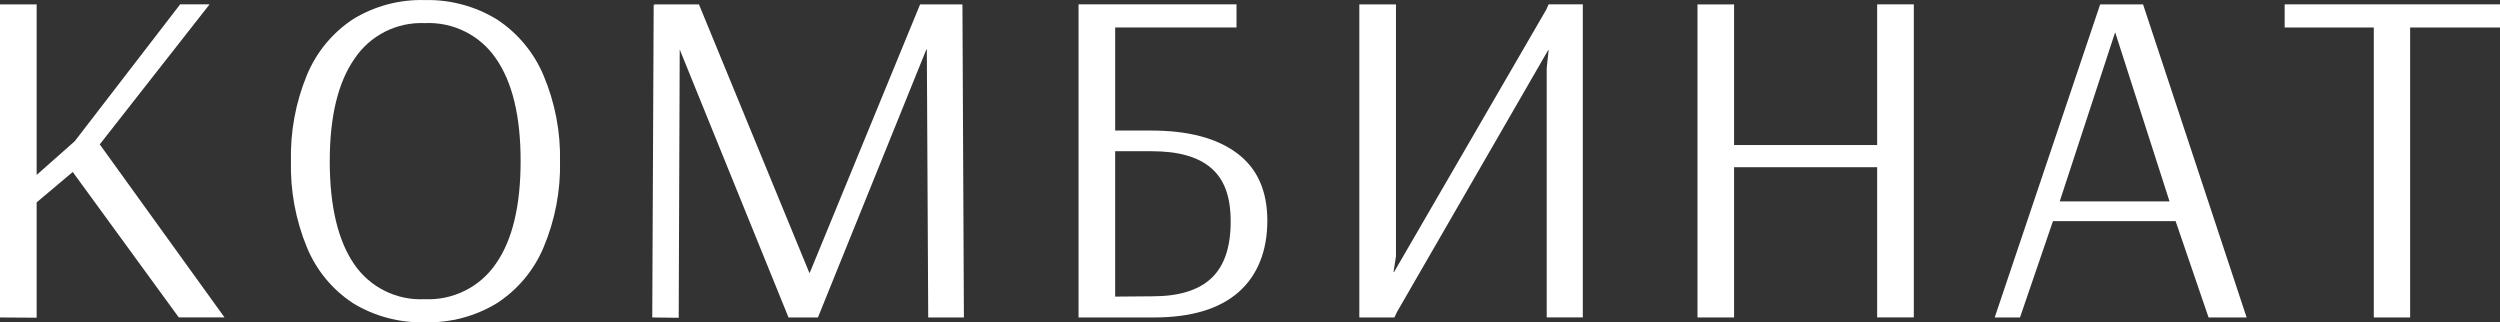 <?xml version="1.0" encoding="UTF-8"?> <svg xmlns="http://www.w3.org/2000/svg" id="_Слой_2" data-name="Слой 2" viewBox="0 0 718.28 92.6"><rect x="0" y="0" width="718.28" height="92.6" fill="#333333" stroke="none"/><defs><style> .cls-1 { fill: #fff; } </style></defs><g id="_Слой_1-2" data-name="Слой 1"><g><polygon class="cls-1" points="0 91.21 0 1.27 10.53 1.27 10.53 50.26 21.47 40.58 51.76 1.25 60.21 1.25 28.66 41.48 64.5 91.19 51.36 91.19 20.9 49.41 10.53 58.14 10.53 91.28 0 91.21"></polygon><path class="cls-1" d="M101.37,87.07c-5.92-3.89-10.52-9.49-13.21-16.05-3.22-7.83-4.77-16.25-4.57-24.71-.2-8.46,1.35-16.86,4.57-24.69,2.7-6.56,7.3-12.15,13.21-16.07C107.58,1.73,114.77-.19,122.06.02c7.31-.18,14.52,1.76,20.76,5.59,5.95,3.91,10.59,9.51,13.35,16.07,3.29,7.8,4.91,16.22,4.73,24.69.18,8.48-1.44,16.9-4.73,24.71-2.75,6.55-7.4,12.12-13.35,16-6.24,3.8-13.45,5.72-20.76,5.51-7.28.21-14.47-1.71-20.69-5.51ZM142.48,75.75c4.73-6.75,7.1-16.58,7.1-29.49s-2.37-22.65-7.1-29.47c-4.58-6.7-12.32-10.54-20.43-10.15-8.07-.35-15.73,3.53-20.21,10.25-4.73,6.82-7.1,16.57-7.1,29.47s2.37,22.75,6.98,29.49c4.54,6.7,12.25,10.53,20.33,10.11,8.12.37,15.85-3.49,20.43-10.2Z"></path><polygon class="cls-1" points="187.4 91.21 187.81 1.27 188.09 1.7 187.95 1.27 200.82 1.27 232.52 78.36 232.66 78.36 264.35 1.27 276.52 1.27 276.94 91.21 266.69 91.21 266.29 14.22 266.15 14.22 235 91.21 226.55 91.21 195.29 14.22 195 91.3 187.4 91.21"></polygon><path class="cls-1" d="M309.86,1.25h45.4v6.65h-34.86v29.61h10.37c10.62,0,18.83,2.17,24.64,6.51,5.82,4.33,8.71,10.79,8.71,19.38s-2.75,15.69-8.28,20.54c-5.54,4.85-13.66,7.27-24.35,7.27h-21.61V1.25ZM331.17,85.13c7.57,0,13.18-1.73,16.88-5.21,3.69-3.48,5.54-8.88,5.54-16.26s-1.92-12.26-5.73-15.48-9.47-4.73-16.97-4.73h-10.49v41.77l10.77-.09Z"></path><polygon class="cls-1" points="390.55 91.21 390.55 1.27 401.08 1.27 401.08 73.62 400.37 78.19 400.51 78.19 444.25 2.78 444.94 1.25 454.76 1.25 454.76 91.19 444.39 91.19 444.39 19.52 444.94 14.41 444.8 14.41 401.34 89.69 400.63 91.21 390.55 91.21"></polygon><polygon class="cls-1" points="487.71 91.21 487.71 1.27 498.22 1.27 498.22 41.67 539.33 41.67 539.33 1.25 549.86 1.25 549.86 91.19 539.33 91.19 539.33 48.04 498.22 48.04 498.22 91.21 487.71 91.21"></polygon><path class="cls-1" d="M573.1,91.21L603.4,1.27h12.33l29.75,89.94h-10.93l-9.47-27.67h-35.24l-9.47,27.67h-7.27ZM591.78,57.86h31.55l-15.62-48.59-15.93,48.59Z"></path><polygon class="cls-1" points="682.02 91.21 682.02 7.9 656.41 7.9 656.41 1.25 718.28 1.25 718.28 7.9 692.46 7.9 692.46 91.21 682.02 91.21"></polygon></g></g></svg> 